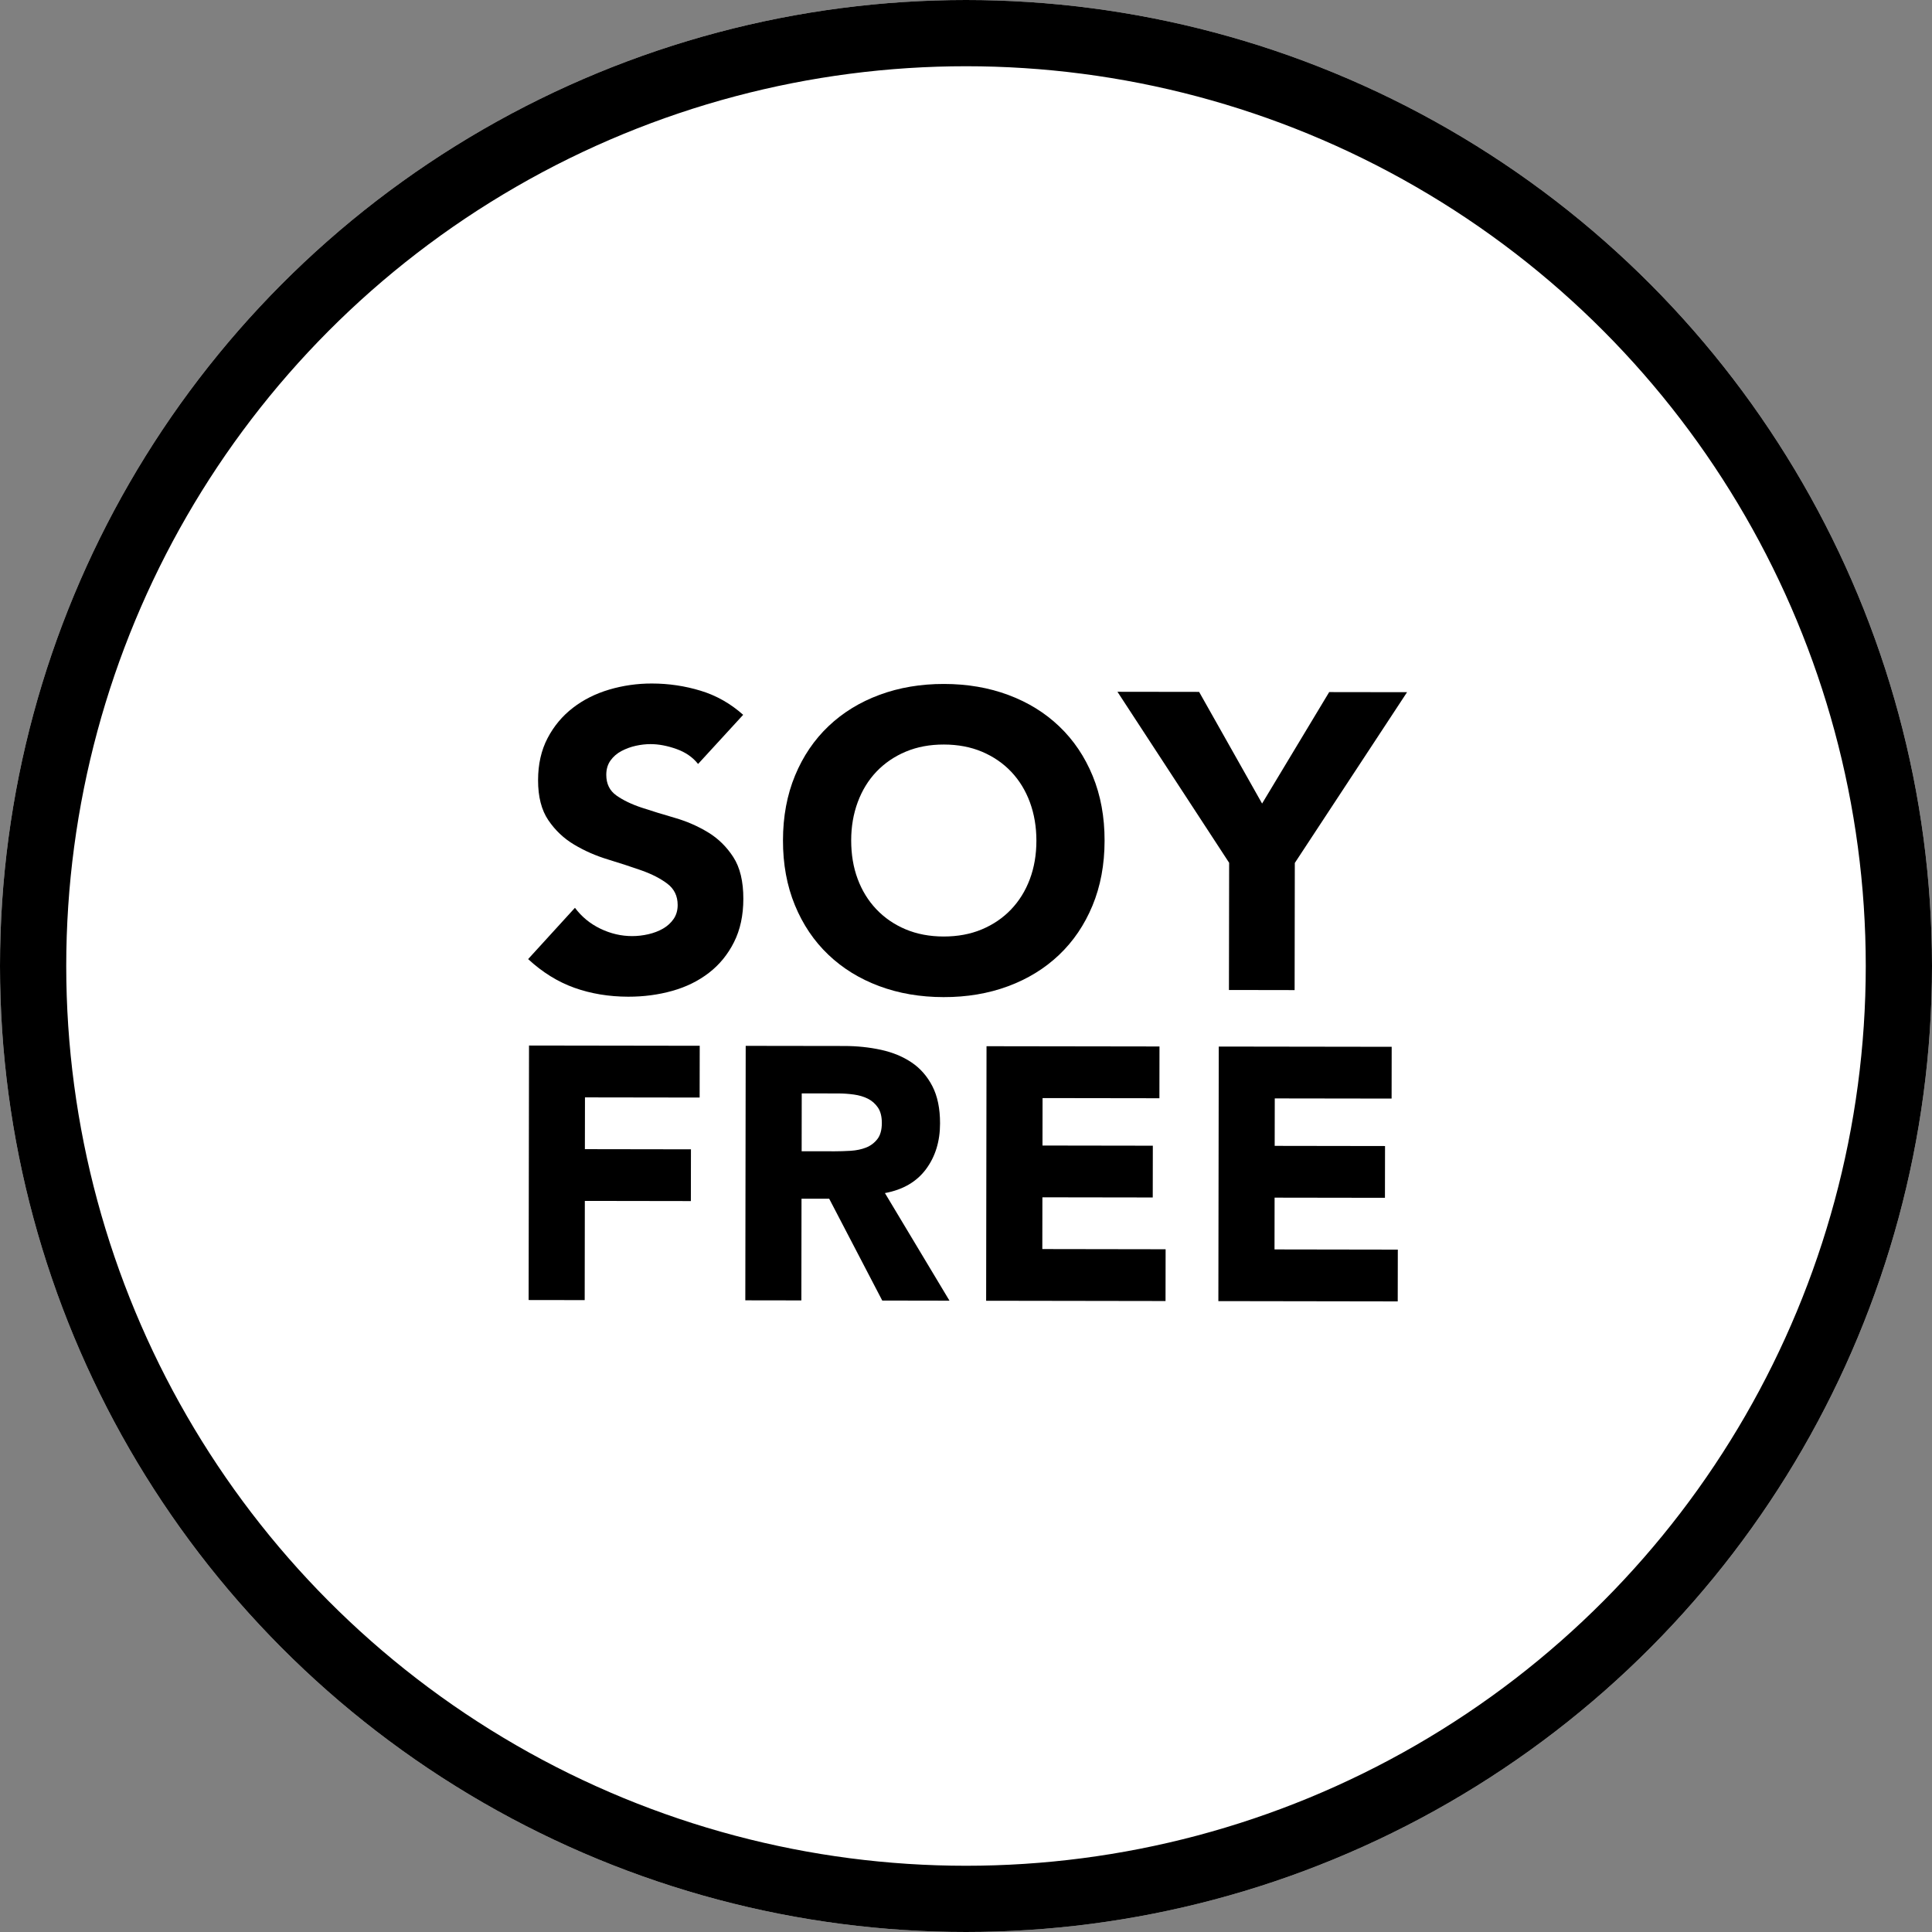 <svg xmlns="http://www.w3.org/2000/svg" fill="none" viewBox="0 0 700 700" height="700" width="700">
<rect x="0" y="0" width="700" height="700" fill="#808080" stroke="none"/>
<circle fill="white" r="350" cy="350" cx="350"></circle>
<circle stroke-width="24" stroke="black" r="338" cy="350" cx="350"></circle>
<path fill="black" d="M252.928 276.802C251 274.36 248.387 272.553 245.077 271.373C241.767 270.202 238.649 269.607 235.702 269.607C233.976 269.607 232.19 269.809 230.364 270.212C228.537 270.616 226.802 271.252 225.177 272.109C223.542 272.967 222.22 274.118 221.201 275.54C220.182 276.963 219.667 278.689 219.667 280.727C219.667 283.987 220.878 286.479 223.32 288.205C225.762 289.94 228.83 291.414 232.543 292.645C236.247 293.866 240.243 295.097 244.512 296.328C248.78 297.559 252.766 299.295 256.48 301.535C260.183 303.775 263.261 306.782 265.693 310.546C268.125 314.31 269.336 319.346 269.326 325.653C269.326 331.657 268.195 336.884 265.945 341.355C263.705 345.825 260.667 349.538 256.853 352.475C253.039 355.422 248.609 357.601 243.573 359.014C238.538 360.427 233.22 361.133 227.629 361.123C220.616 361.113 214.107 360.033 208.113 357.894C202.119 355.755 196.528 352.283 191.352 347.5L208.315 328.912C210.747 332.172 213.824 334.694 217.528 336.481C221.231 338.267 225.076 339.165 229.042 339.165C230.969 339.165 232.937 338.943 234.915 338.489C236.893 338.035 238.679 337.348 240.253 336.44C241.827 335.532 243.099 334.361 244.078 332.939C245.046 331.516 245.531 329.841 245.531 327.903C245.531 324.654 244.29 322.081 241.807 320.193C239.315 318.306 236.196 316.702 232.432 315.37C228.668 314.048 224.602 312.716 220.232 311.384C215.863 310.062 211.796 308.276 208.032 306.026C204.268 303.785 201.15 300.829 198.668 297.166C196.185 293.503 194.944 288.669 194.954 282.675C194.954 276.882 196.115 271.797 198.405 267.427C200.696 263.058 203.754 259.405 207.578 256.458C211.393 253.511 215.792 251.312 220.777 249.838C225.762 248.375 230.899 247.638 236.186 247.649C242.291 247.649 248.185 248.537 253.876 250.272C259.567 252.008 264.694 254.914 269.265 258.991L252.917 276.812L252.928 276.802Z"></path>
<path fill="black" d="M283.688 304.46C283.698 295.822 285.161 287.991 288.067 280.978C290.973 273.965 295.03 268.001 300.217 263.077C305.414 258.152 311.569 254.378 318.694 251.744C325.818 249.11 333.598 247.799 342.035 247.809C350.471 247.819 358.251 249.151 365.365 251.805C372.479 254.459 378.625 258.253 383.802 263.198C388.978 268.142 393.015 274.116 395.901 281.14C398.787 288.163 400.23 295.994 400.21 304.632C400.2 313.28 398.736 321.1 395.83 328.114C392.924 335.127 388.867 341.091 383.68 346.015C378.484 350.94 372.328 354.714 365.204 357.348C358.079 359.981 350.299 361.293 341.863 361.273C333.417 361.263 325.647 359.931 318.532 357.277C311.418 354.623 305.273 350.829 300.096 345.884C294.919 340.95 290.883 334.966 287.997 327.942C285.111 320.919 283.668 313.088 283.688 304.45V304.46ZM308.401 304.49C308.401 309.576 309.168 314.228 310.742 318.446C312.306 322.664 314.566 326.328 317.513 329.436C320.46 332.544 323.992 334.966 328.099 336.701C332.216 338.437 336.817 339.305 341.903 339.315C346.989 339.315 351.591 338.467 355.708 336.742C359.825 335.016 363.367 332.614 366.324 329.516C369.28 326.418 371.541 322.765 373.125 318.547C374.71 314.329 375.507 309.677 375.507 304.591C375.507 299.606 374.73 294.985 373.166 290.706C371.591 286.437 369.341 282.744 366.394 279.636C363.448 276.528 359.916 274.116 355.809 272.37C351.692 270.635 347.09 269.767 342.004 269.757C336.918 269.747 332.317 270.604 328.2 272.33C324.082 274.056 320.54 276.467 317.584 279.555C314.627 282.653 312.367 286.337 310.782 290.605C309.198 294.874 308.401 299.495 308.401 304.48V304.49Z"></path>
<path fill="black" d="M445.361 312.634L404.875 250.645L434.462 250.685L457.278 291.14L481.588 250.756L509.802 250.796L469.135 312.664L469.065 358.73L445.27 358.69L445.34 312.624L445.361 312.634Z"></path>
<path fill="black" d="M191.652 378.812L253.521 378.903L253.491 397.663L211.946 397.602L211.915 416.362L250.342 416.422L250.312 435.171L211.895 435.111L211.845 471.055L191.531 471.025L191.673 378.812H191.652Z"></path>
<path fill="black" d="M270.19 378.932L305.873 378.982C310.565 378.982 315.005 379.457 319.223 380.375C323.431 381.293 327.124 382.817 330.283 384.946C333.452 387.075 335.964 389.951 337.821 393.554C339.678 397.157 340.606 401.657 340.596 407.036C340.596 413.544 338.881 419.084 335.49 423.636C332.099 428.187 327.145 431.073 320.626 432.274L344.017 471.256L319.657 471.215L300.433 434.322H290.403L290.352 471.165L270.039 471.134L270.18 378.922L270.19 378.932ZM290.453 417.117L302.432 417.137C304.258 417.137 306.185 417.076 308.224 416.955C310.262 416.824 312.109 416.441 313.764 415.795C315.409 415.149 316.781 414.13 317.871 412.737C318.961 411.355 319.506 409.397 319.506 406.874C319.506 404.533 319.031 402.666 318.083 401.274C317.124 399.881 315.913 398.822 314.44 398.075C312.967 397.338 311.271 396.834 309.364 396.571C307.457 396.309 305.59 396.178 303.764 396.178L290.484 396.157L290.453 417.127V417.117Z"></path>
<path fill="black" d="M357.458 379.064L420.104 379.155L420.074 397.915L377.741 397.854L377.711 415.049L417.692 415.11L417.662 433.869L377.681 433.809L377.651 452.558L422.324 452.629L422.294 471.388L357.297 471.287L357.438 379.075L357.458 379.064Z"></path>
<path fill="black" d="M441.589 379.186L504.234 379.276L504.204 398.036L461.872 397.975L461.842 415.17L501.823 415.231L501.792 433.99L461.811 433.93L461.781 452.689L506.455 452.76L506.424 471.519L441.438 471.418L441.579 379.206L441.589 379.186Z"></path>
</svg>
